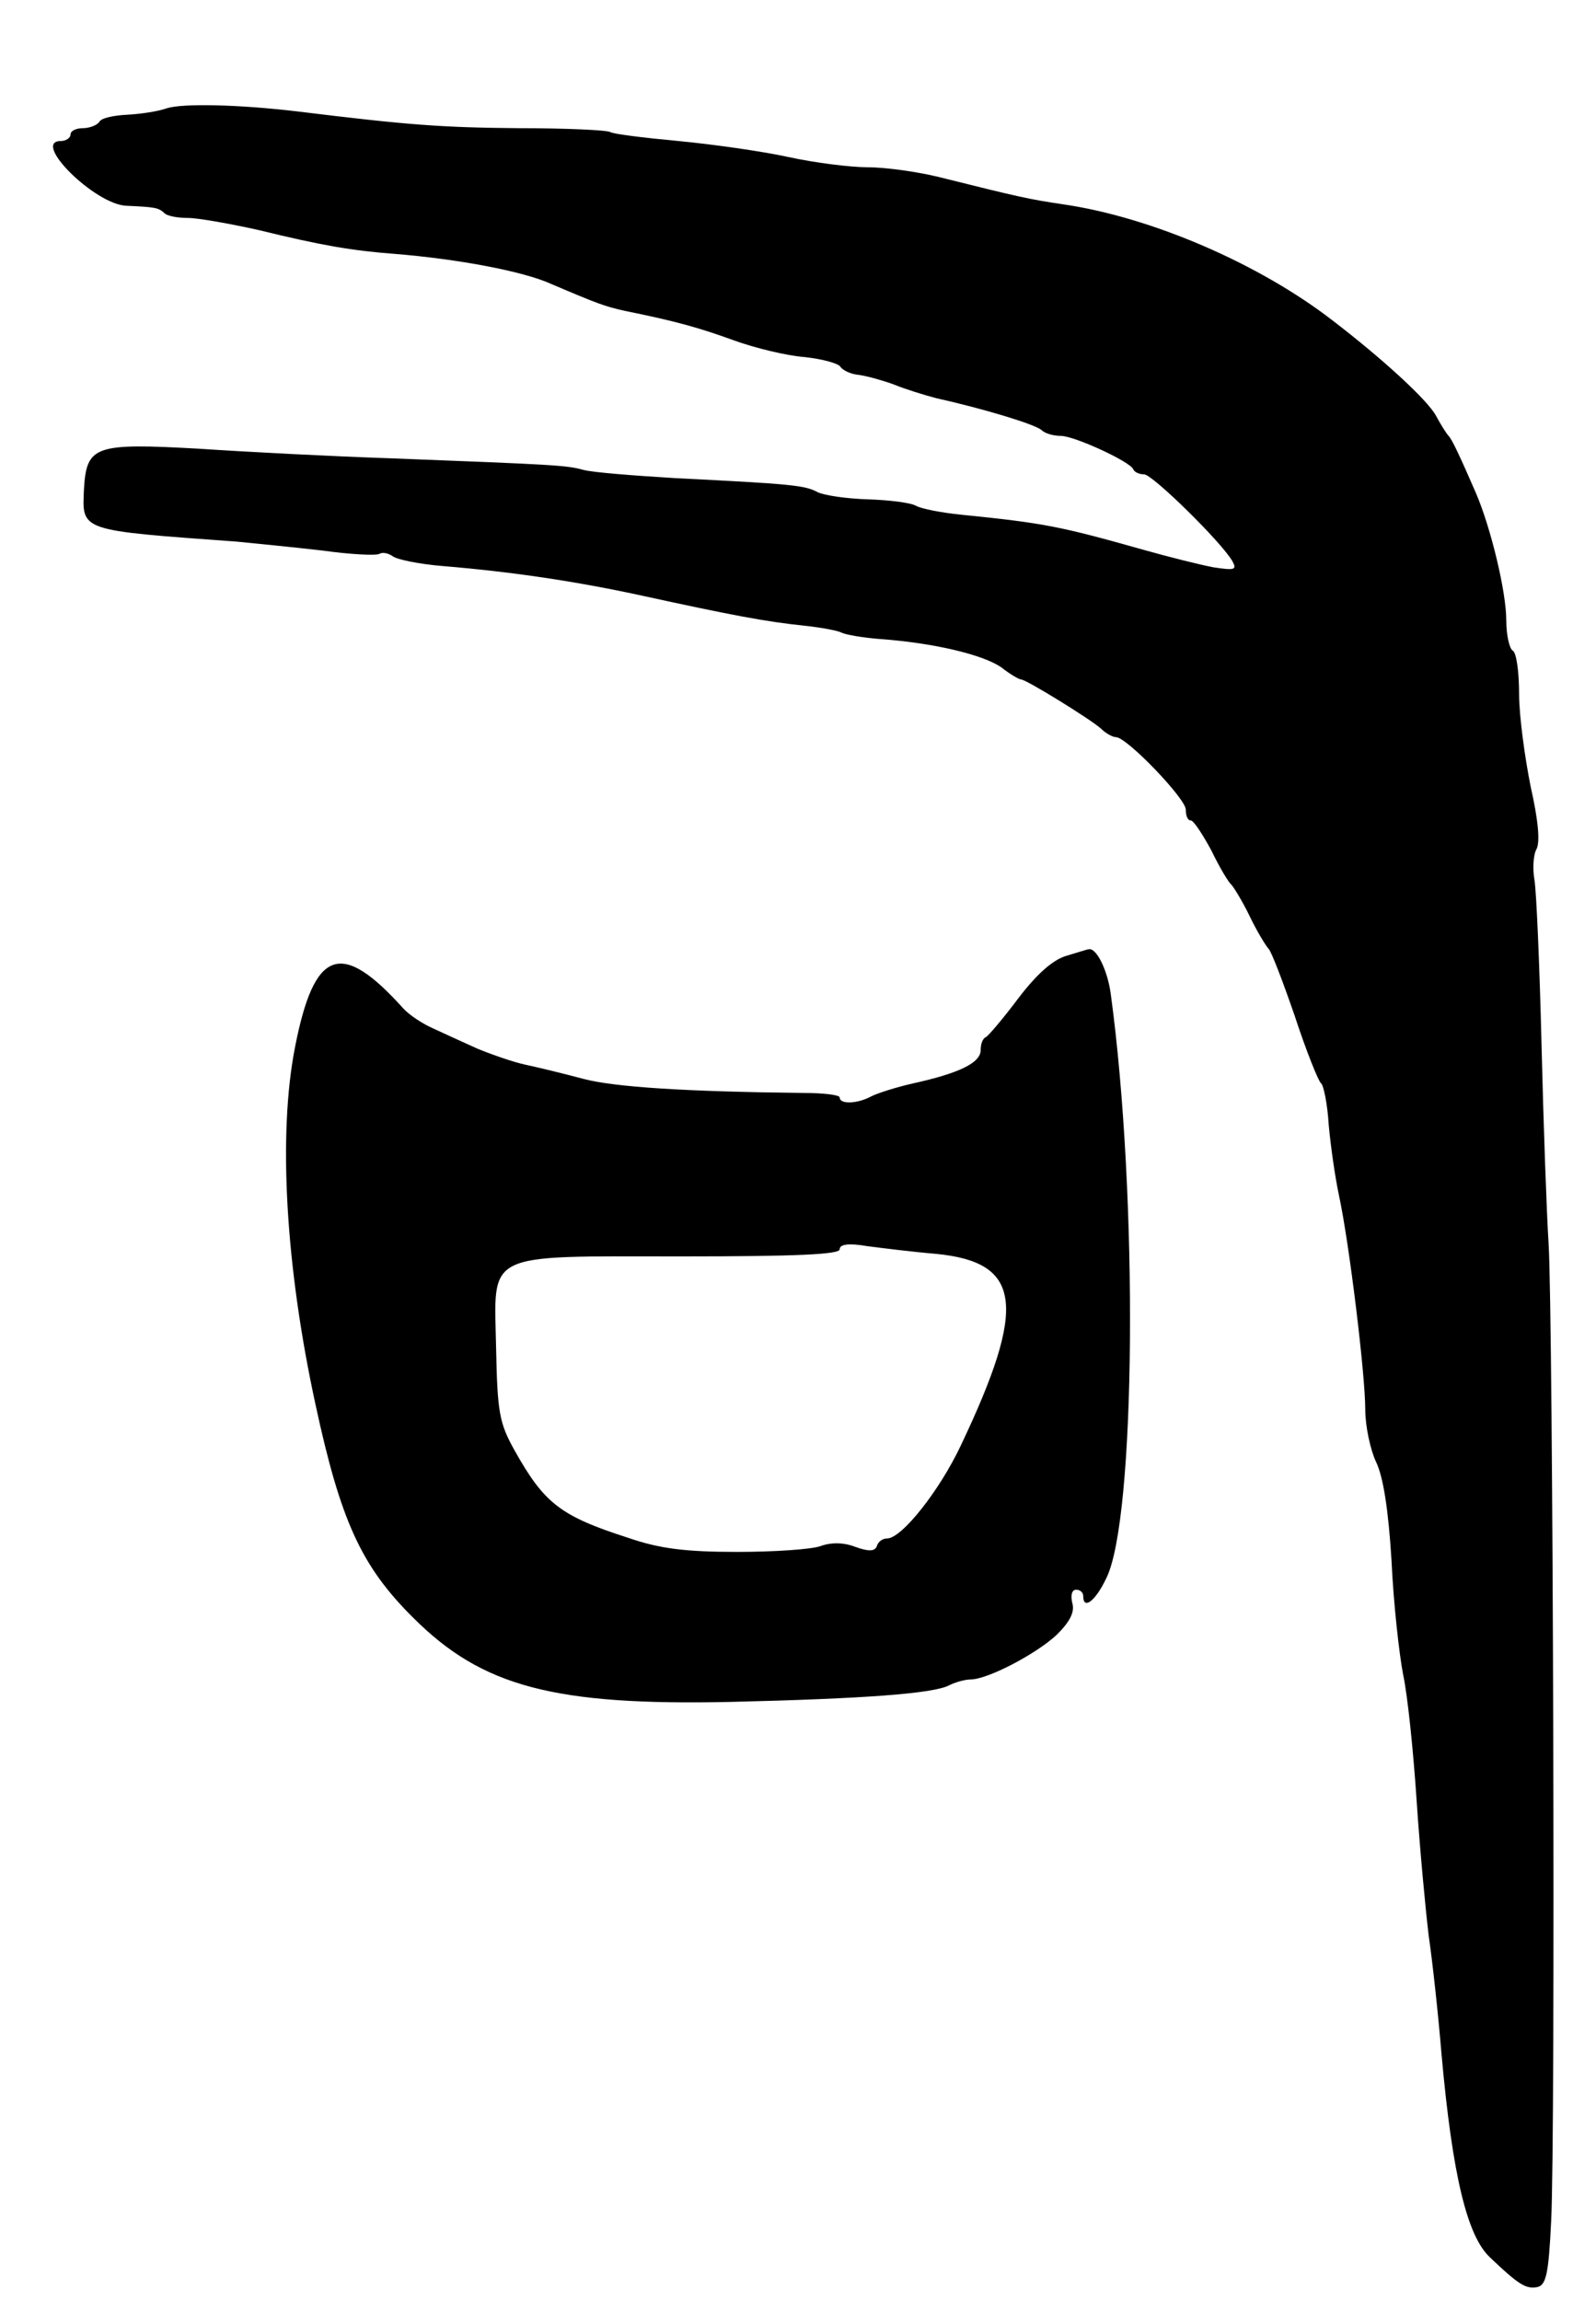 <svg version="1.0" xmlns="http://www.w3.org/2000/svg" width="249" height="359" viewBox="0 0 249 359" ><g transform="translate(0,359) scale(0.1,-0.1)" ><path d="M260 3421 c-14 -5 -42 -9 -62 -10 -20 -1 -40 -5 -43 -11 -3 -5 -15 -10 -26 -10 -10 0 -19 -4 -19 -10 0 -5 -7 -10 -15 -10 -47 0 53 -99 102 -101 45 -2 50 -3 59 -11 4 -5 21 -8 37 -8 16 0 66 -9 111 -19 98 -24 145 -32 211 -37 99 -8 201 -27 245 -47 75 -32 84 -35 115 -42 79 -16 115 -26 170 -46 33 -12 83 -24 110 -26 28 -3 53 -10 56 -15 4 -6 17 -12 30 -13 13 -2 38 -9 54 -15 17 -7 46 -16 65 -21 76 -17 155 -41 165 -50 5 -5 18 -9 30 -9 21 0 108 -40 113 -52 2 -5 10 -8 17 -8 13 0 122 -107 138 -136 7 -13 3 -14 -30 -9 -21 4 -69 16 -108 27 -131 37 -156 42 -285 55 -30 3 -62 9 -71 14 -9 5 -43 9 -75 10 -33 1 -67 6 -78 11 -20 11 -41 13 -221 22 -66 4 -131 9 -145 13 -26 7 -39 8 -300 18 -91 3 -226 10 -300 15 -162 9 -175 5 -179 -63 -3 -66 -8 -64 239 -82 30 -3 91 -9 134 -14 43 -6 83 -8 88 -5 5 3 14 1 21 -4 7 -5 41 -12 77 -15 109 -9 210 -24 315 -47 133 -29 190 -40 249 -46 28 -3 54 -8 59 -11 6 -3 33 -8 61 -10 82 -6 159 -24 188 -44 14 -11 28 -19 31 -19 8 0 110 -63 125 -77 7 -7 18 -13 23 -13 17 0 109 -96 109 -113 0 -10 3 -17 8 -17 4 0 18 -21 32 -47 13 -27 27 -50 31 -53 3 -3 17 -25 29 -50 12 -25 26 -47 29 -50 4 -3 22 -50 41 -105 18 -55 37 -102 41 -105 4 -3 10 -32 12 -65 3 -33 10 -82 16 -110 16 -74 41 -279 41 -334 0 -26 8 -63 17 -82 11 -23 19 -73 24 -154 3 -66 12 -146 18 -177 7 -32 16 -120 21 -195 5 -76 14 -172 19 -213 6 -41 15 -124 20 -185 17 -189 40 -284 76 -317 45 -43 56 -49 73 -46 14 3 18 19 22 103 7 130 3 1415 -4 1525 -3 47 -8 186 -11 310 -3 124 -8 239 -11 257 -3 17 -2 39 3 48 6 11 3 45 -9 98 -9 45 -18 110 -18 144 0 34 -4 65 -10 68 -5 3 -10 24 -10 47 0 45 -24 144 -47 198 -26 60 -38 85 -43 90 -3 3 -12 17 -20 32 -14 25 -84 89 -161 148 -115 89 -283 161 -419 181 -54 8 -68 11 -196 43 -33 8 -82 15 -110 15 -27 0 -83 7 -124 16 -41 9 -119 20 -172 25 -54 5 -102 11 -106 14 -5 3 -69 6 -143 6 -120 1 -173 5 -344 26 -92 11 -180 13 -205 5z"/><path d="M1664 2099 c-21 -6 -46 -28 -75 -66 -24 -32 -47 -59 -51 -61 -5 -2 -8 -11 -8 -20 0 -20 -33 -36 -105 -52 -27 -6 -58 -16 -67 -21 -21 -11 -48 -12 -48 -1 0 4 -26 7 -57 7 -182 2 -294 9 -343 22 -30 8 -71 18 -90 22 -19 4 -53 16 -75 25 -22 10 -53 24 -70 32 -16 7 -37 21 -46 31 -97 108 -139 93 -169 -62 -26 -134 -15 -338 32 -555 39 -181 71 -253 153 -334 107 -107 219 -137 495 -131 209 5 317 13 341 26 10 5 25 9 33 9 27 0 103 40 135 70 20 20 28 35 24 49 -3 12 -1 21 6 21 6 0 11 -4 11 -10 0 -22 19 -8 36 28 46 92 50 595 7 911 -5 38 -23 74 -35 70 -2 0 -17 -5 -34 -10z m-204 -465 c134 -13 143 -80 39 -299 -33 -70 -92 -145 -115 -145 -7 0 -14 -5 -16 -12 -3 -8 -12 -9 -34 -1 -18 7 -38 7 -54 1 -14 -5 -72 -9 -130 -9 -80 0 -121 5 -170 22 -106 34 -131 54 -177 136 -24 43 -27 59 -29 160 -3 152 -22 143 291 143 176 0 245 3 245 11 0 8 14 10 43 5 23 -3 71 -9 107 -12z"/></g></svg> 
